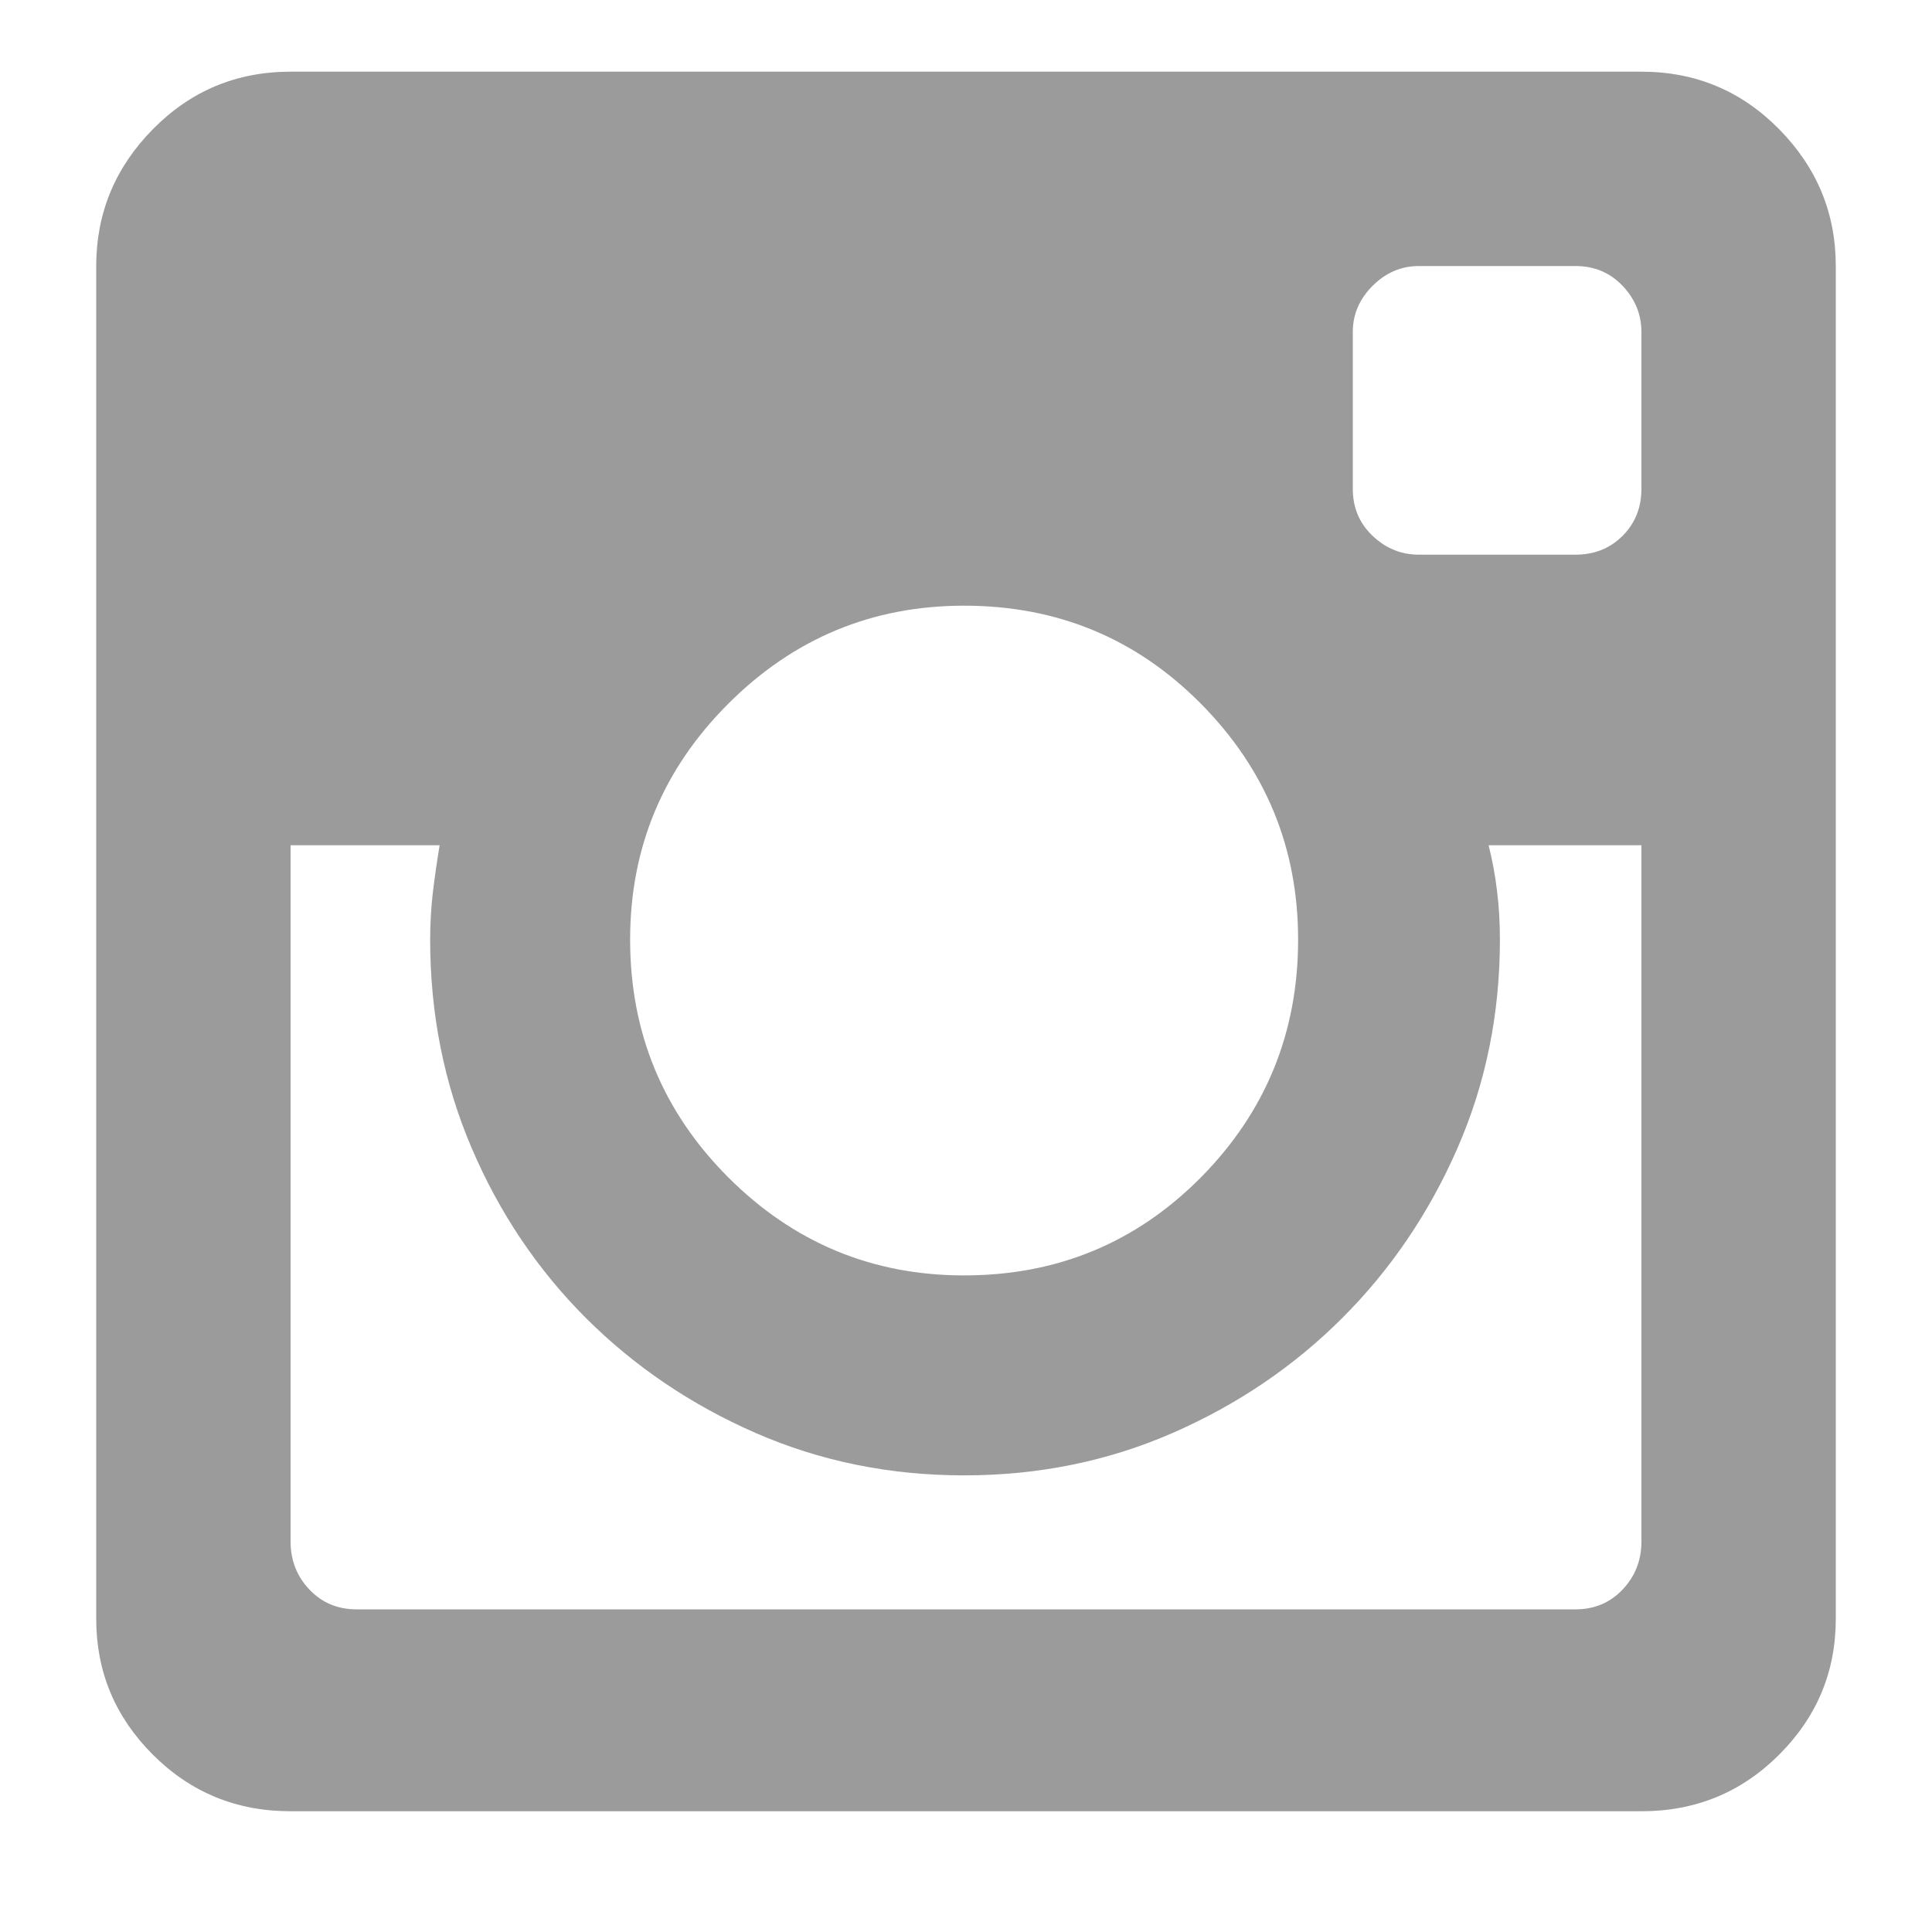 <svg width="20" height="20" viewBox="0 0 20 20" fill="none" xmlns="http://www.w3.org/2000/svg">
<path d="M16.992 0.742H3.008C2.448 0.742 1.973 0.941 1.582 1.338C1.191 1.735 0.996 2.207 0.996 2.754V16.758C0.996 17.305 1.191 17.773 1.582 18.164C1.973 18.555 2.448 18.75 3.008 18.75H16.992C17.552 18.75 18.027 18.555 18.418 18.164C18.809 17.773 19.004 17.305 19.004 16.758V2.754C19.004 2.207 18.809 1.735 18.418 1.338C18.027 0.941 17.552 0.742 16.992 0.742ZM9.98 15.273C10.749 15.273 11.468 15.127 12.139 14.834C12.809 14.541 13.395 14.144 13.896 13.643C14.398 13.141 14.795 12.555 15.088 11.885C15.381 11.214 15.527 10.495 15.527 9.727C15.527 9.557 15.518 9.391 15.498 9.229C15.479 9.066 15.449 8.906 15.41 8.75H16.992V15.957C16.992 16.152 16.927 16.318 16.797 16.455C16.667 16.592 16.504 16.66 16.309 16.66H3.691C3.496 16.66 3.333 16.592 3.203 16.455C3.073 16.318 3.008 16.152 3.008 15.957V8.75H4.551C4.525 8.906 4.502 9.066 4.482 9.229C4.463 9.391 4.453 9.557 4.453 9.727C4.453 10.495 4.596 11.214 4.883 11.885C5.169 12.555 5.563 13.141 6.064 13.643C6.566 14.144 7.152 14.541 7.822 14.834C8.493 15.127 9.212 15.273 9.98 15.273ZM6.523 9.727C6.523 8.776 6.862 7.962 7.539 7.285C8.216 6.608 9.03 6.27 9.98 6.27C10.944 6.27 11.761 6.608 12.432 7.285C13.102 7.962 13.438 8.776 13.438 9.727C13.438 10.69 13.102 11.51 12.432 12.188C11.761 12.865 10.944 13.203 9.98 13.203C9.03 13.203 8.216 12.865 7.539 12.188C6.862 11.51 6.523 10.69 6.523 9.727ZM16.309 5.742H14.688C14.505 5.742 14.346 5.677 14.209 5.547C14.072 5.417 14.004 5.254 14.004 5.059V3.438C14.004 3.255 14.072 3.096 14.209 2.959C14.346 2.822 14.505 2.754 14.688 2.754H16.309C16.504 2.754 16.667 2.822 16.797 2.959C16.927 3.096 16.992 3.255 16.992 3.438V5.059C16.992 5.254 16.927 5.417 16.797 5.547C16.667 5.677 16.504 5.742 16.309 5.742Z" fill="#9B9B9B"/>
</svg>
